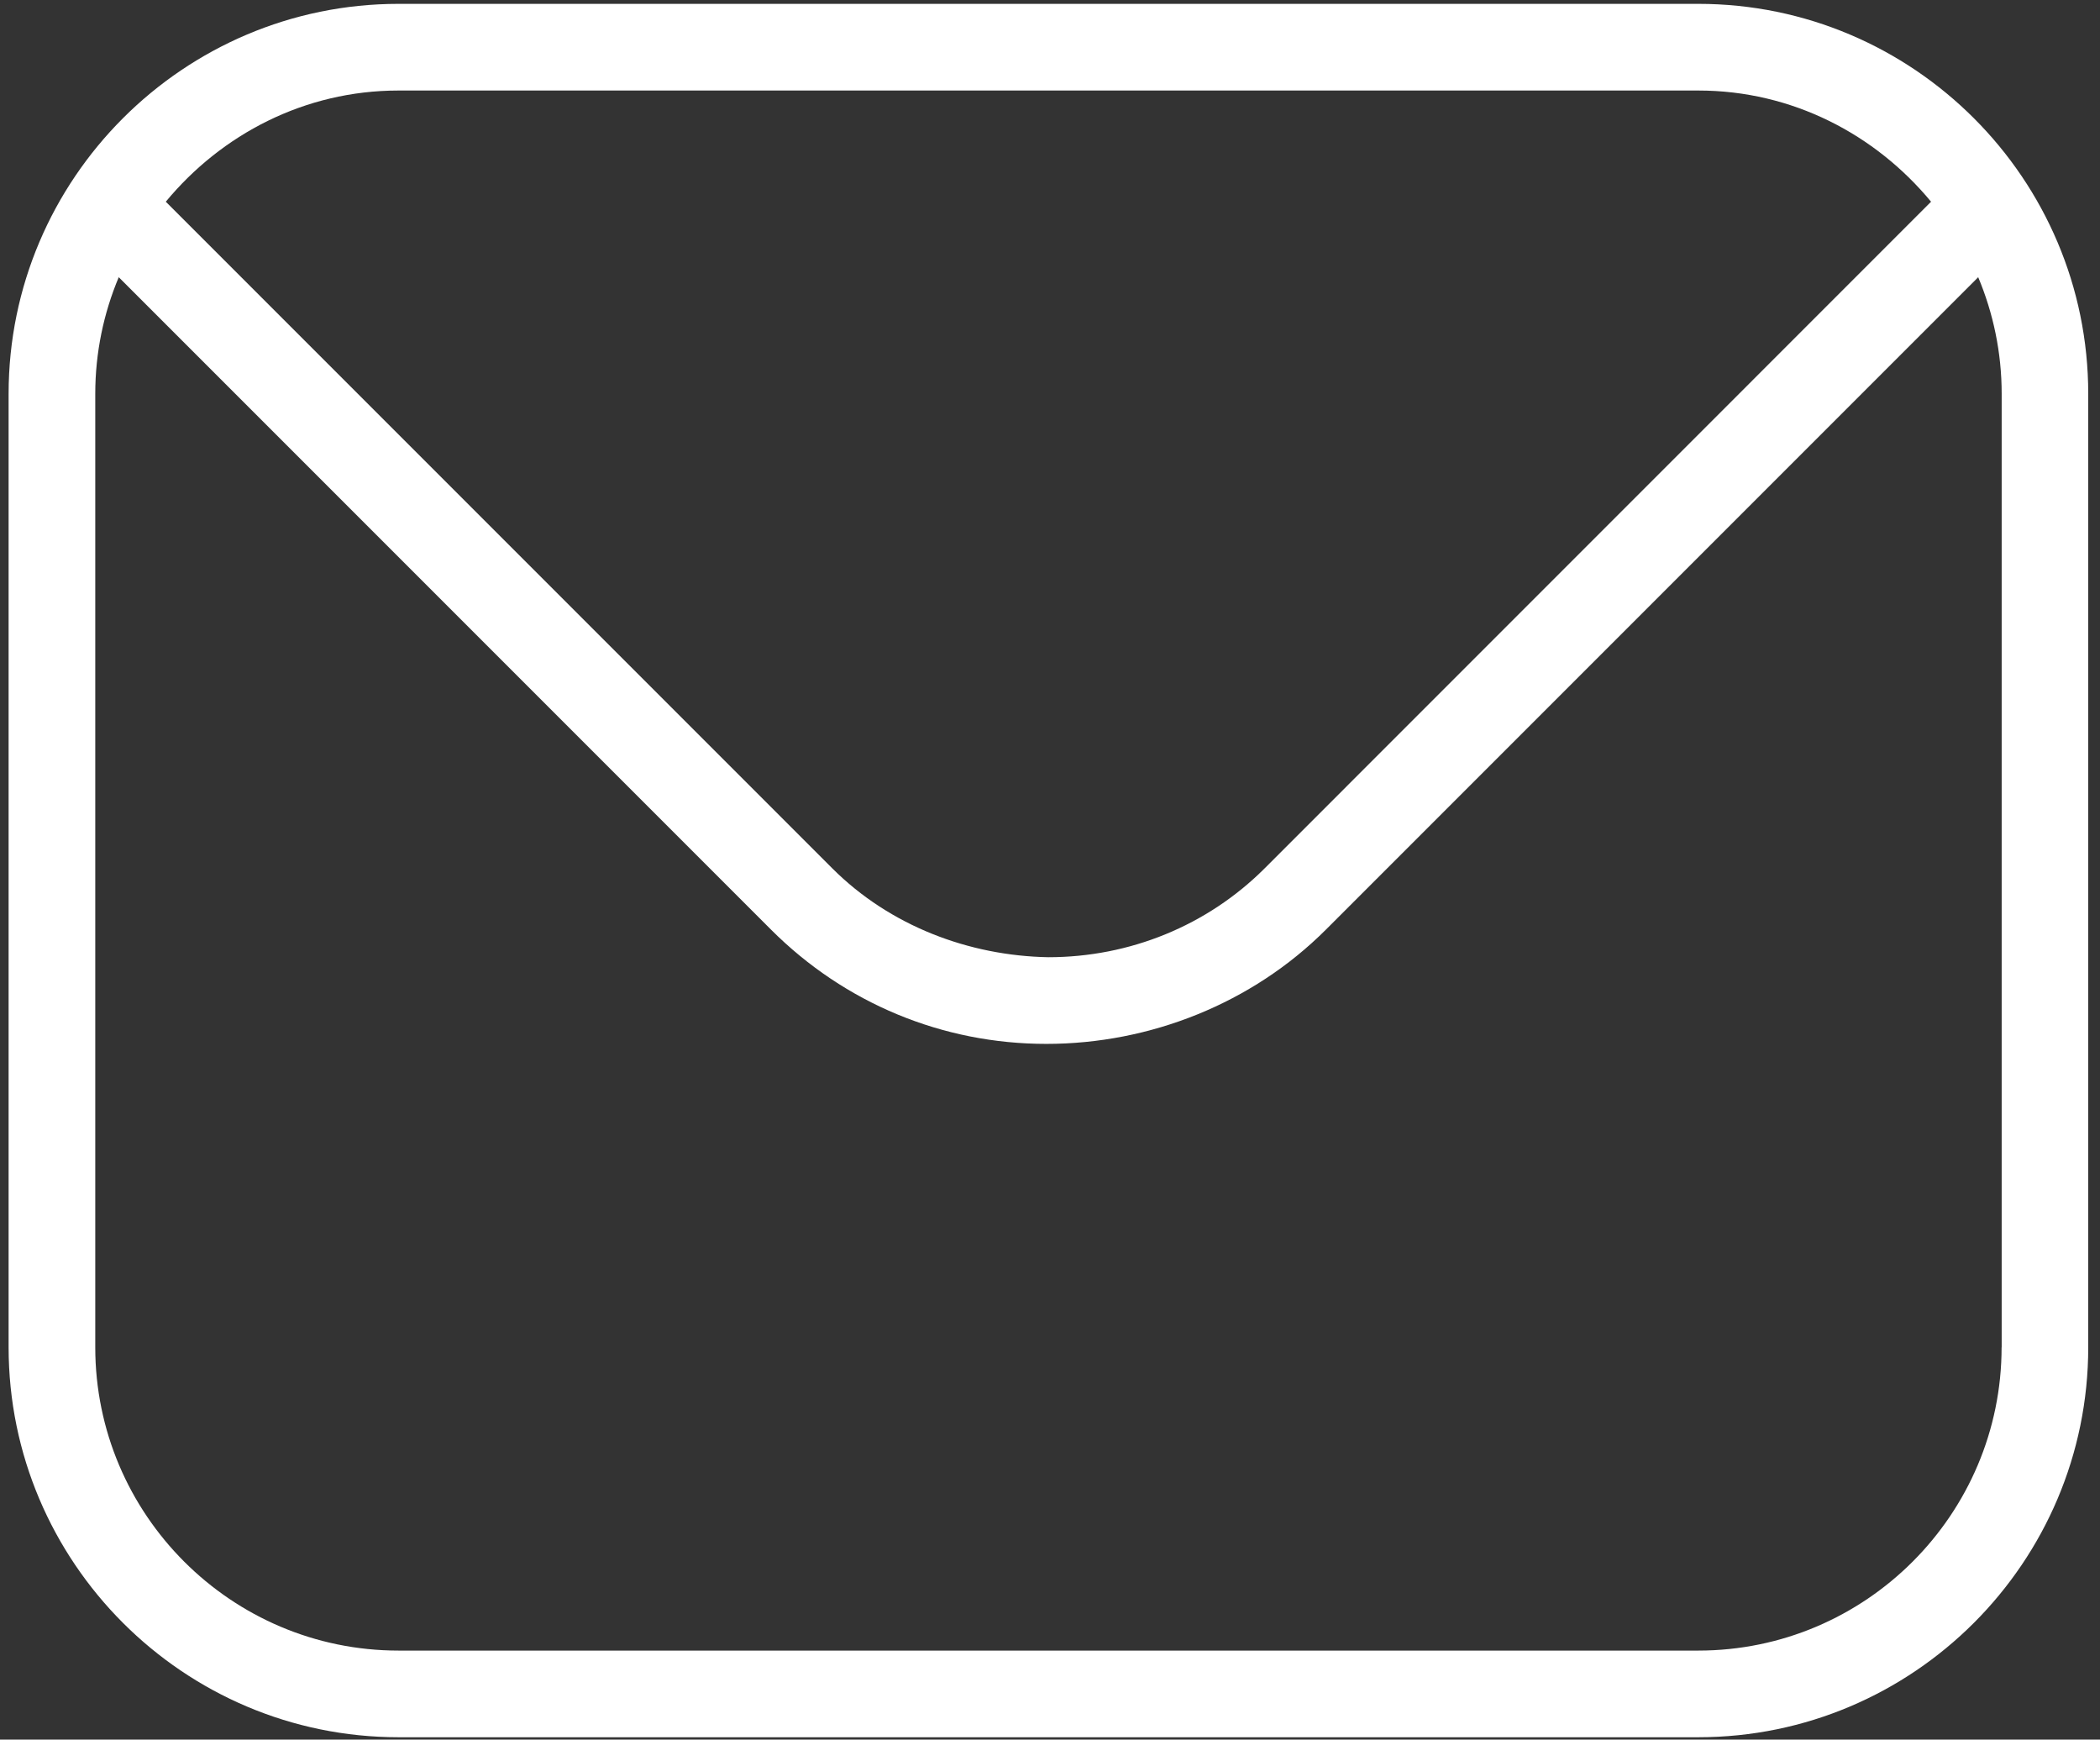 <?xml version="1.0" encoding="UTF-8" standalone="no"?>
<!DOCTYPE svg PUBLIC "-//W3C//DTD SVG 1.1//EN" "http://www.w3.org/Graphics/SVG/1.1/DTD/svg11.dtd">
<svg width="100%" height="100%" viewBox="0 0 163 135" version="1.1" xmlns="http://www.w3.org/2000/svg" xmlns:xlink="http://www.w3.org/1999/xlink" xml:space="preserve" xmlns:serif="http://www.serif.com/" style="fill-rule:evenodd;clip-rule:evenodd;stroke-linejoin:round;stroke-miterlimit:2;">
    <rect x="0" y="0" width="163" height="135" fill="#333333" stroke="none"/>
    <path d="M131.821,0.299L30.934,0.299C14.247,0.299 0.668,13.879 0.668,30.565L0.668,104.549C0.668,121.236 14.247,134.815 30.934,134.815L131.821,134.815C148.508,134.815 162.087,121.236 162.087,104.549L162.087,30.565C162.087,13.879 148.508,0.299 131.821,0.299ZM30.934,7.025L131.821,7.025C139.112,7.025 145.562,10.428 149.887,15.654L98.159,67.389C93.706,71.835 87.687,74.283 81.364,74.283C75.217,74.169 69.083,71.862 64.604,67.389L12.869,15.654C17.193,10.428 23.637,7.025 30.934,7.025ZM155.362,104.549C155.362,117.53 144.802,128.09 131.821,128.09L30.934,128.09C17.953,128.09 7.394,117.53 7.394,104.549L7.394,30.565C7.394,27.357 8.046,24.304 9.217,21.512L59.848,72.144C65.572,77.868 73.166,81.009 81.216,81.009C89.267,81.009 97.19,77.868 102.914,72.144L153.546,21.512C154.716,24.304 155.368,27.357 155.368,30.565L155.368,104.549L155.362,104.549Z" style="fill:#fff;fill-rule:nonzero;"/>
</svg>
